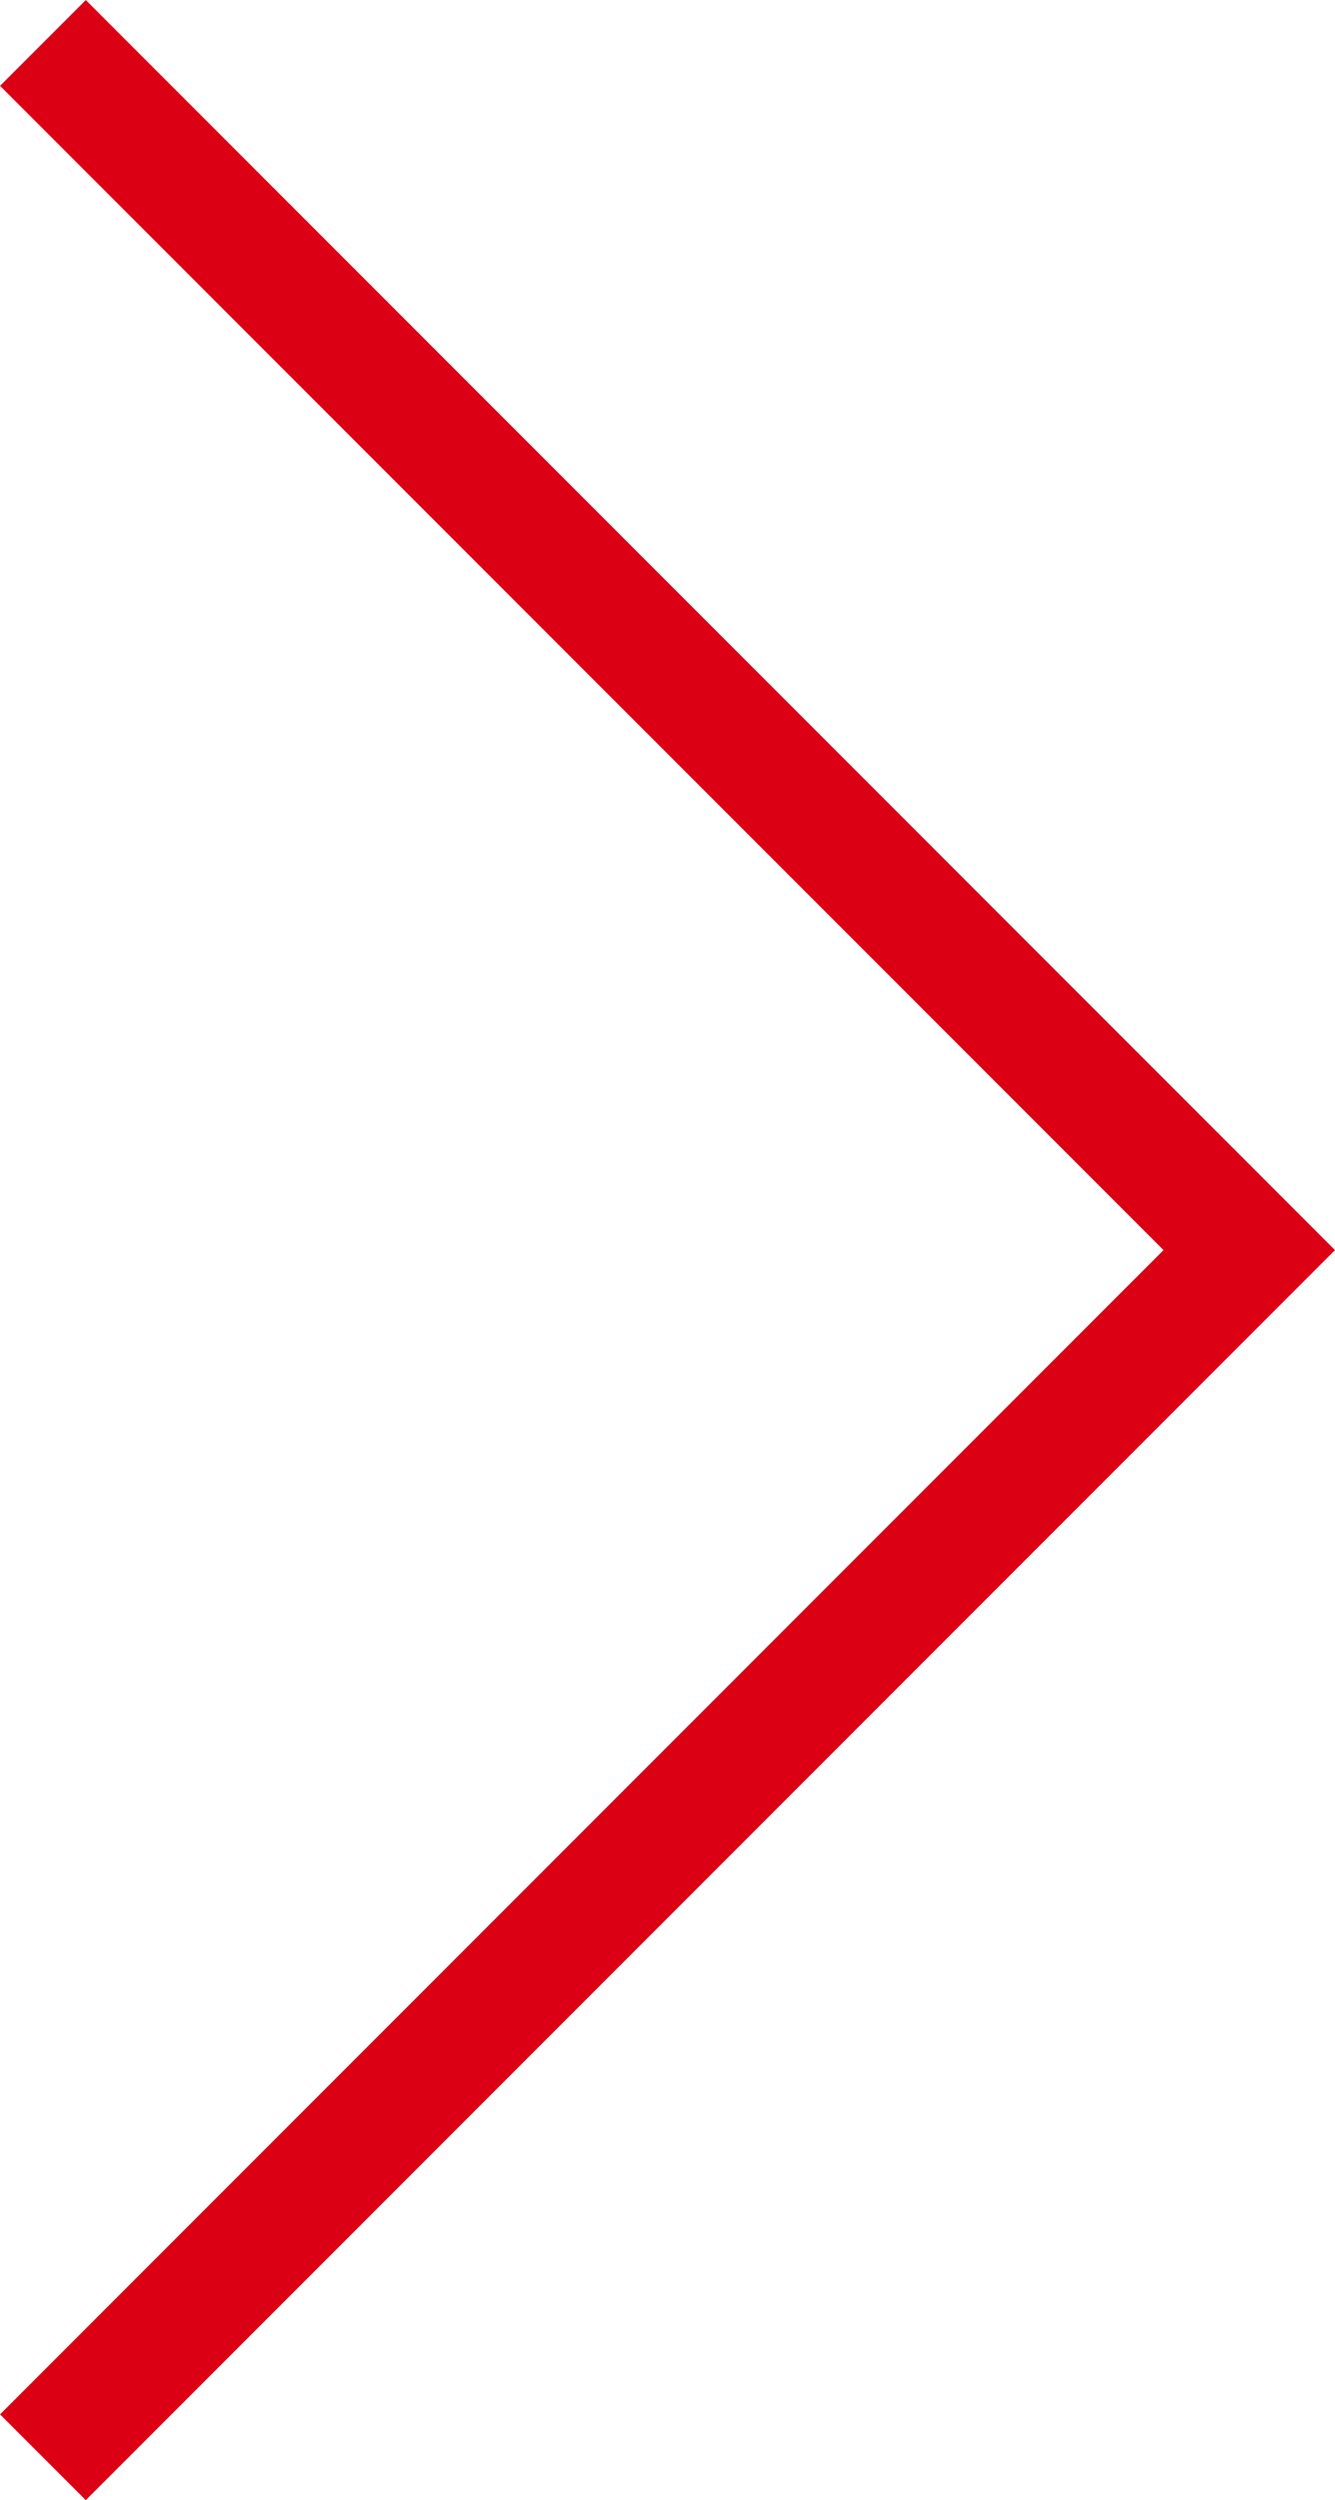 <svg xmlns="http://www.w3.org/2000/svg" width="11.01" height="20.607" viewBox="0 0 11.01 20.607">
  <path id="パス_61" data-name="パス 61" d="M-18223,10496l9.949,9.95-9.949,9.95" transform="translate(18223.354 -10495.646)" fill="none" stroke="#dc0015" stroke-width="1"/>
</svg>
